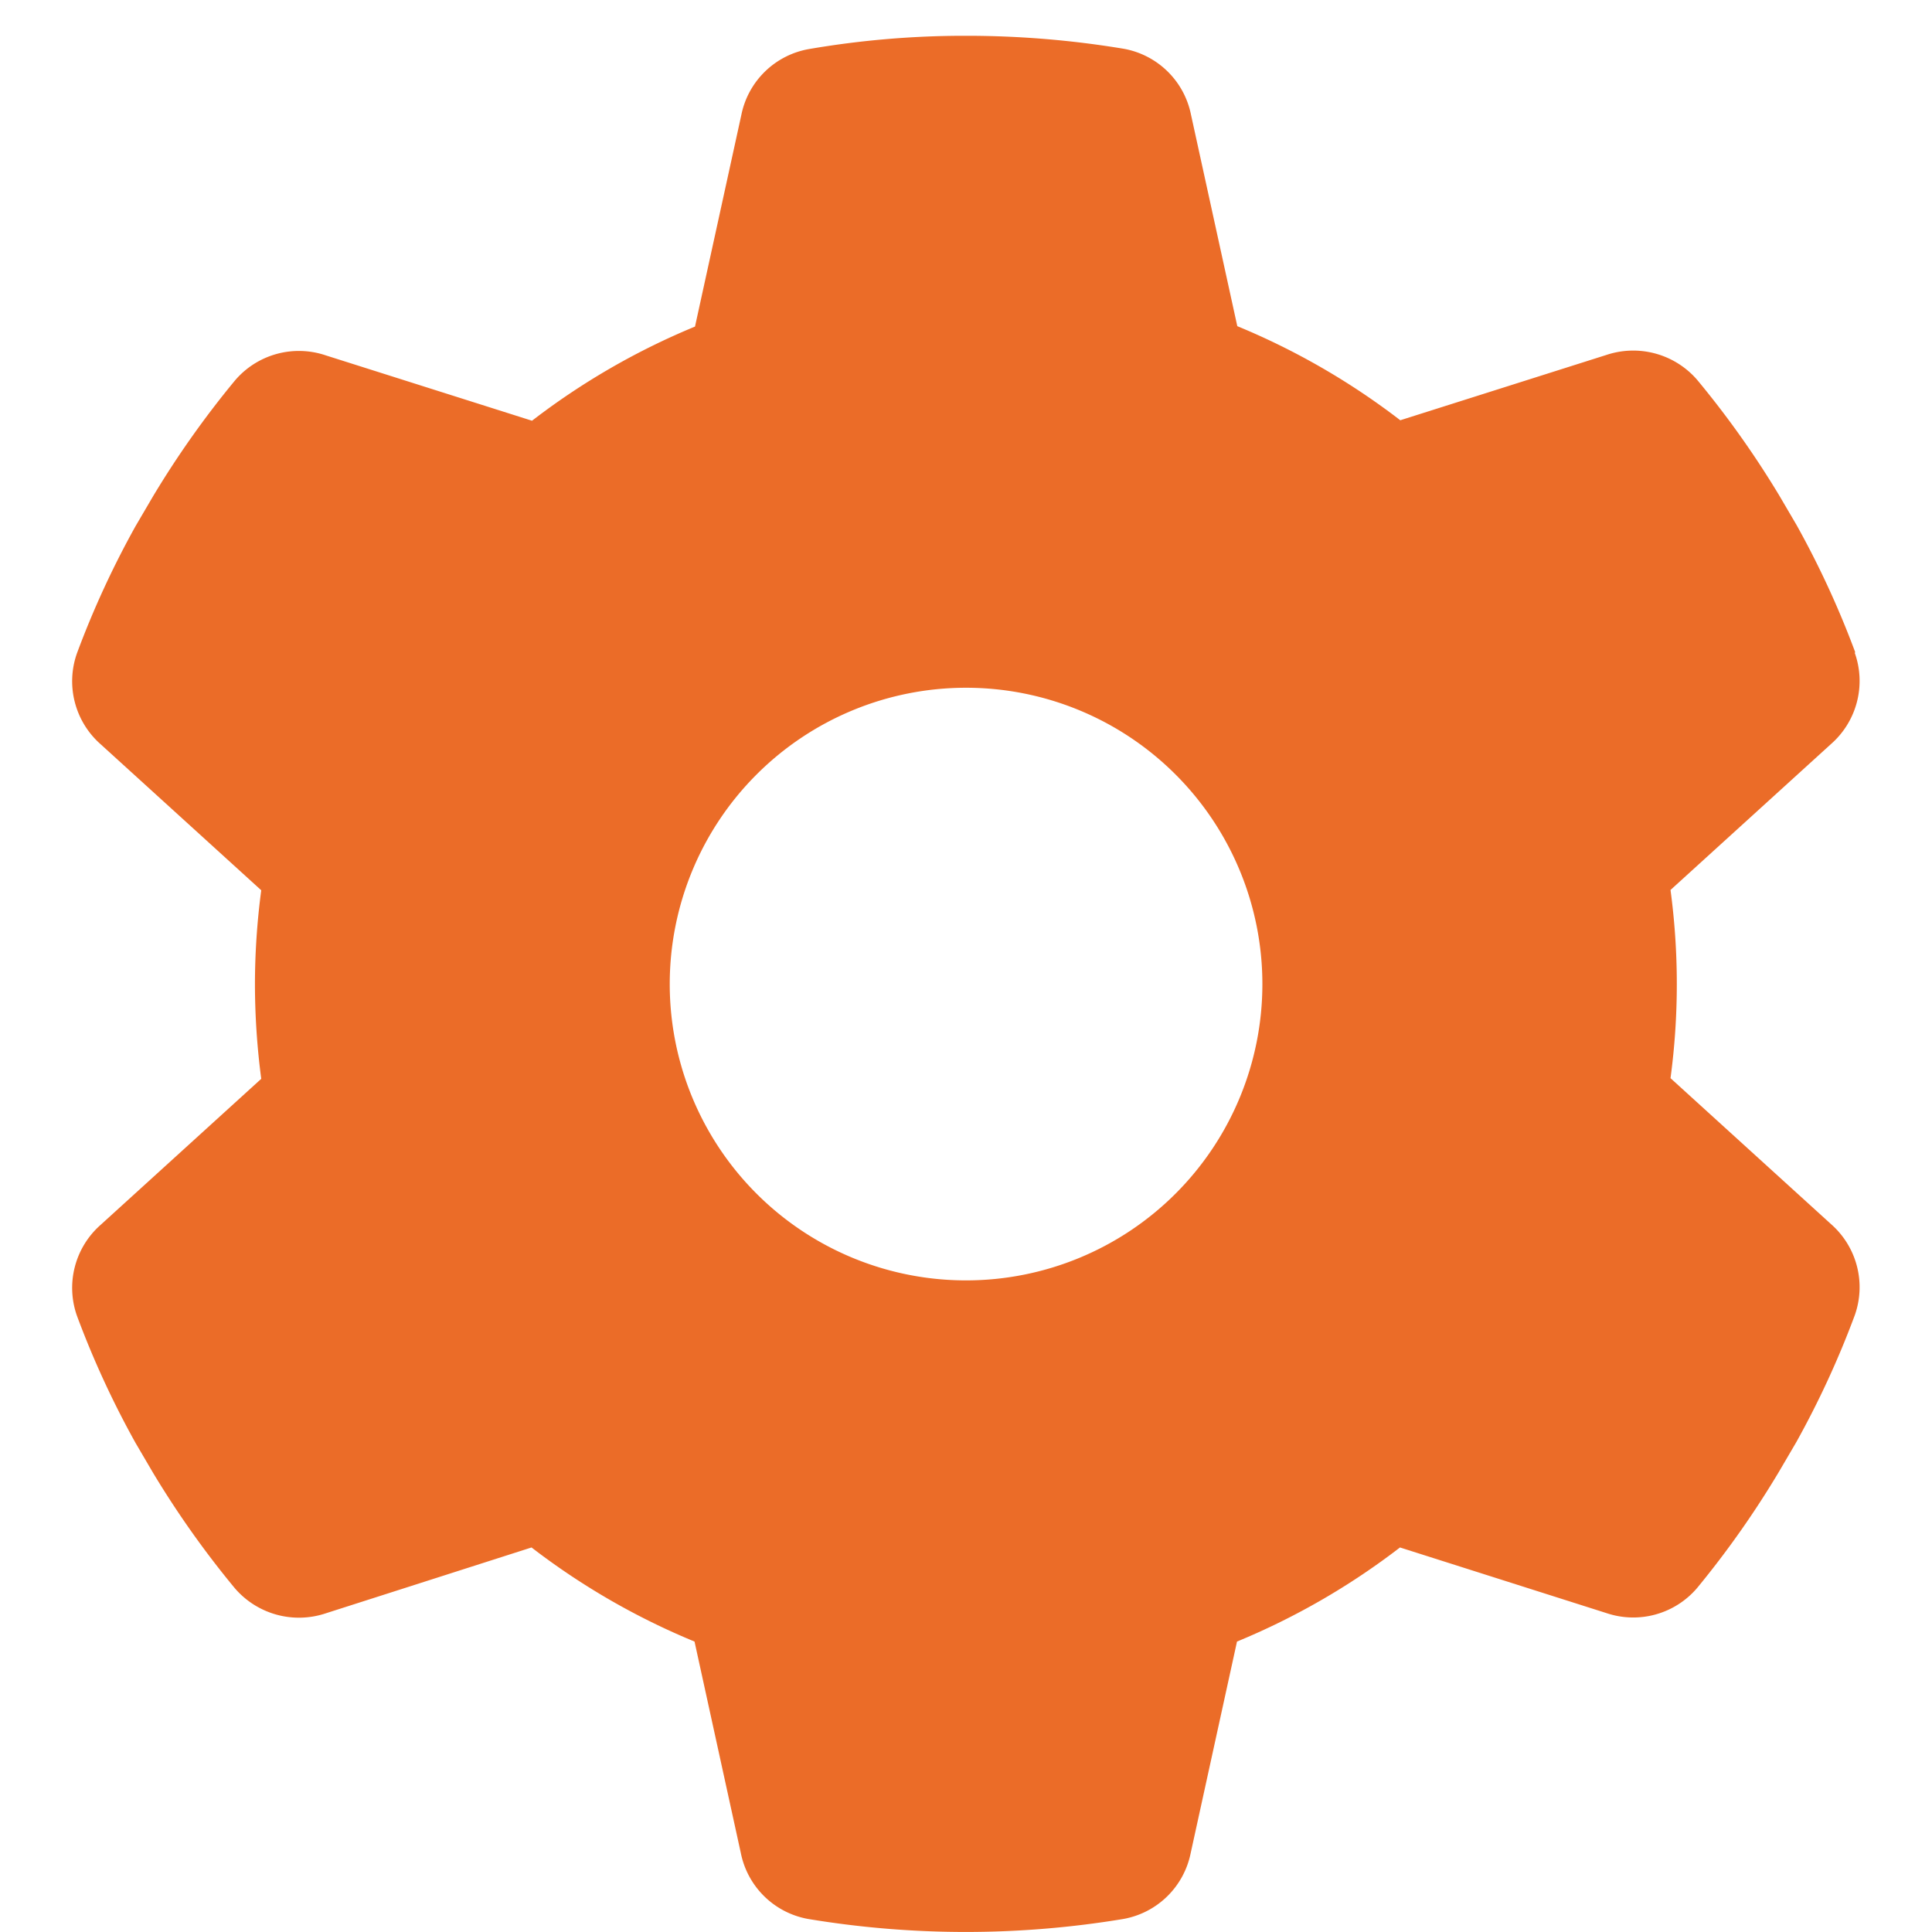 <svg id="Group_1776" data-name="Group 1776" xmlns="http://www.w3.org/2000/svg" width="32.502" height="32.501" viewBox="0 0 32.502 32.501">
  <path id="Path_793" data-name="Path 793" d="M0,0H32.5V32.5H0Z" transform="translate(0)" fill="none"/>
  <path id="gear-solid" d="M44.651,10.382a1.412,1.412,0,0,1-.4,1.533l-2.7,2.455a11.877,11.877,0,0,1,0,3.166l2.7,2.455a1.412,1.412,0,0,1,.4,1.533,15.448,15.448,0,0,1-.985,2.137l-.293.5A15.857,15.857,0,0,1,42,26.111a1.411,1.411,0,0,1-1.527.424L37,25.431a11.991,11.991,0,0,1-2.742,1.583l-.779,3.558a1.408,1.408,0,0,1-1.134,1.109,16.189,16.189,0,0,1-5.3,0,1.408,1.408,0,0,1-1.134-1.109l-.779-3.558a11.991,11.991,0,0,1-2.742-1.583l-3.465,1.109a1.422,1.422,0,0,1-1.527-.424,15.858,15.858,0,0,1-1.377-1.944l-.293-.5a15.447,15.447,0,0,1-.985-2.137,1.412,1.412,0,0,1,.4-1.533l2.7-2.455a12.226,12.226,0,0,1-.106-1.589,12.058,12.058,0,0,1,.106-1.583l-2.7-2.455a1.412,1.412,0,0,1-.4-1.533,15.447,15.447,0,0,1,.985-2.137l.293-.5A15.858,15.858,0,0,1,17.4,5.8a1.411,1.411,0,0,1,1.527-.424l3.471,1.1A11.991,11.991,0,0,1,25.14,4.892l.779-3.558A1.408,1.408,0,0,1,27.053.224,15.448,15.448,0,0,1,29.7,0,16.1,16.1,0,0,1,32.35.218a1.408,1.408,0,0,1,1.134,1.109l.779,3.558a11.991,11.991,0,0,1,2.742,1.583l3.471-1.1A1.422,1.422,0,0,1,42,5.789,15.857,15.857,0,0,1,43.38,7.733l.293.5a15.447,15.447,0,0,1,.985,2.137ZM29.7,20.938a4.985,4.985,0,1,0-4.985-4.985A4.984,4.984,0,0,0,29.7,20.938Z" transform="translate(-13.448 0.602)" fill="#eb6c28"/>
</svg>
